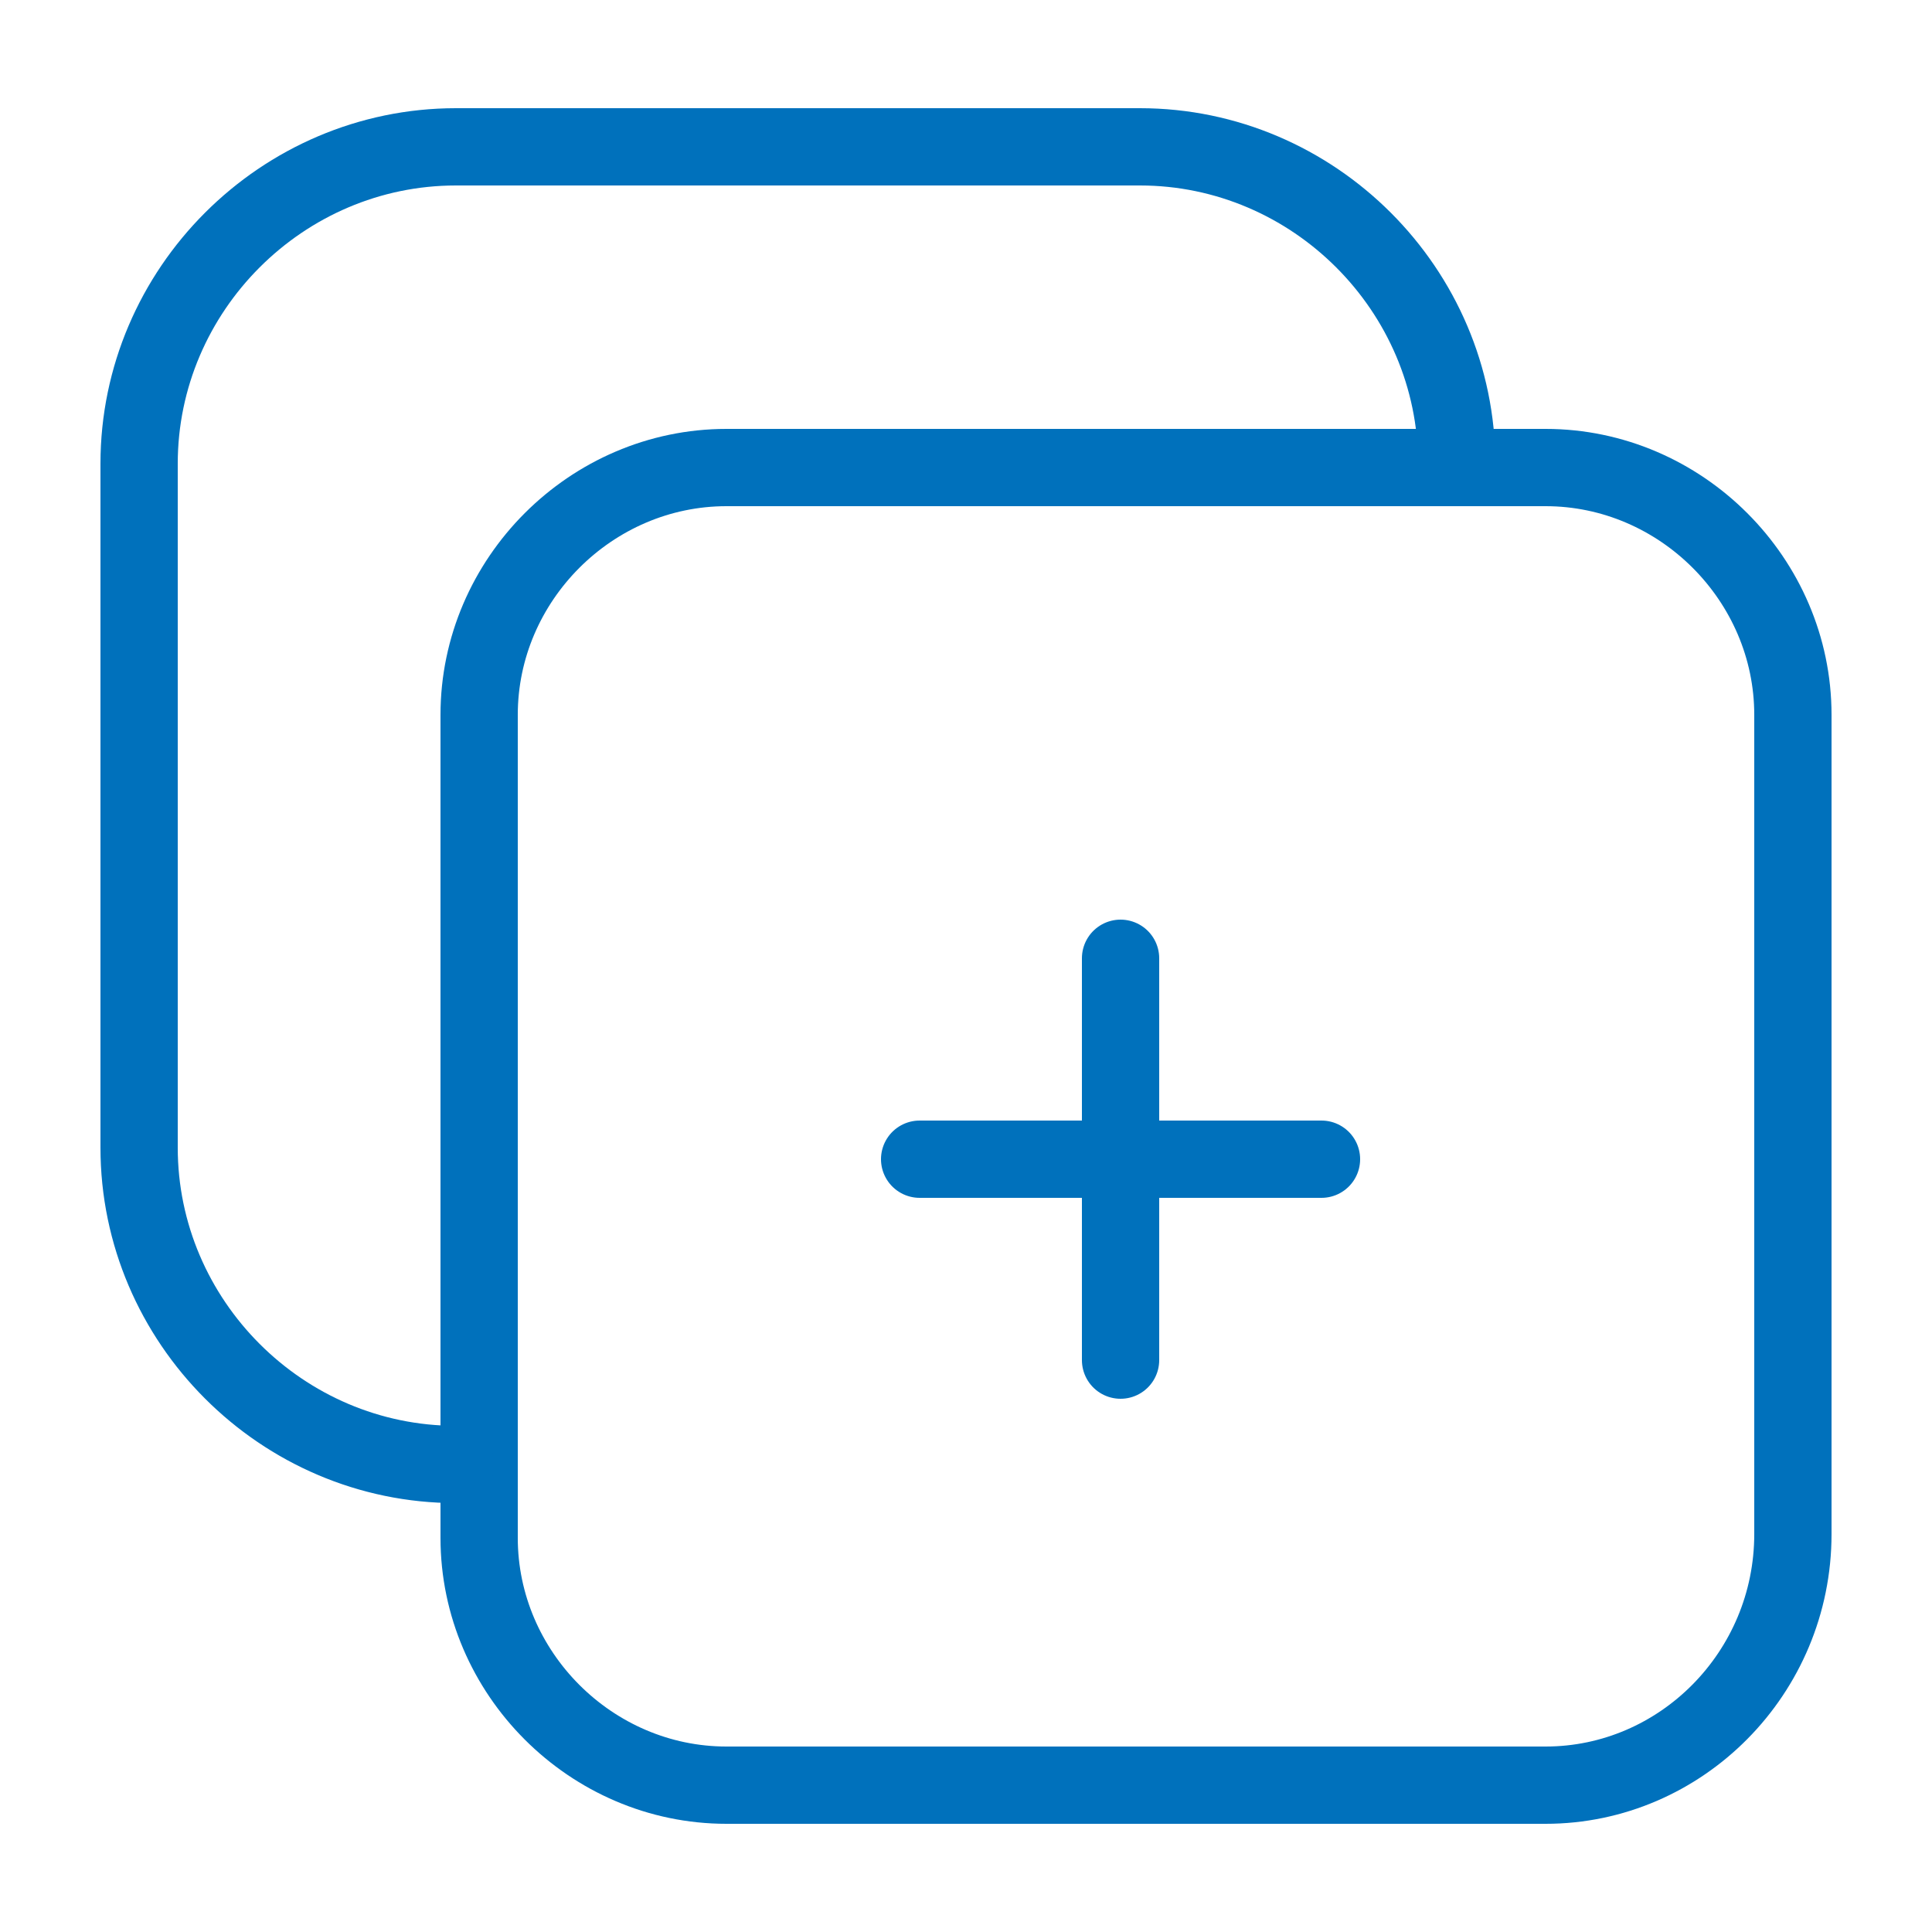 <svg xmlns="http://www.w3.org/2000/svg" xmlns:xlink="http://www.w3.org/1999/xlink" id="Layer_1" x="0px" y="0px" viewBox="0 0 50 50" style="enable-background:new 0 0 50 50;" xml:space="preserve"><style type="text/css">	.st0{fill:none;stroke:#0071BC;stroke-width:2;stroke-linecap:round;stroke-linejoin:round;stroke-miterlimit:10;}</style><g>	<path class="st0" d="M40,46.2H18.8c-3.5,0-6.4-2.9-6.4-6.4V18.5c0-3.5,2.9-6.4,6.4-6.4H40c3.5,0,6.4,2.9,6.4,6.4v21.2  C46.4,43.3,43.5,46.2,40,46.2z"></path>	<path class="st0" d="M11.8,37.9c-4.5,0-8.2-3.7-8.2-8.2V12c0-4.5,3.7-8.2,8.2-8.2h17.7c4.5,0,8.2,3.7,8.2,8.2"></path>	<line class="st0" x1="29" y1="24.8" x2="29" y2="35.2"></line>	<line class="st0" x1="34.2" y1="30" x2="23.8" y2="30"></line></g></svg>